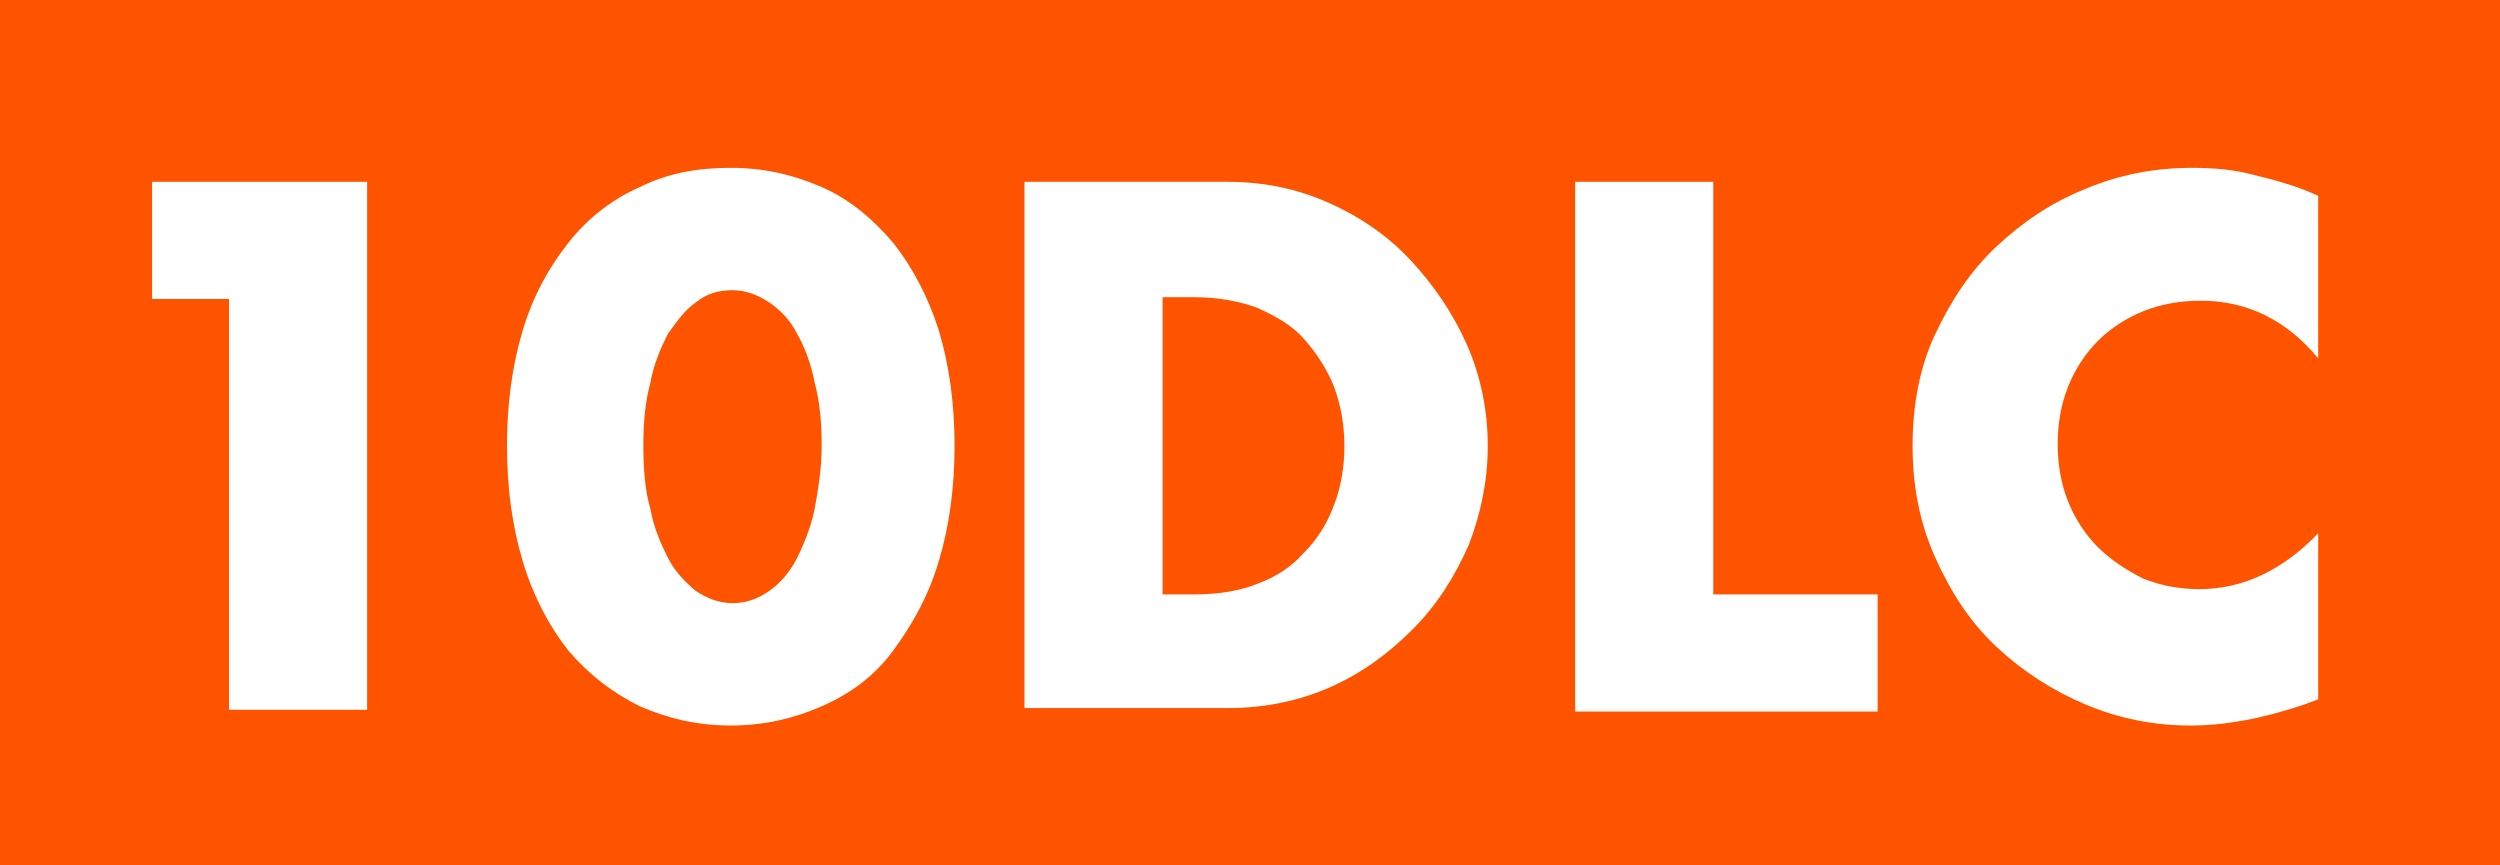 <?xml version="1.0" encoding="utf-8"?>
<!-- Generator: Adobe Illustrator 20.0.0, SVG Export Plug-In . SVG Version: 6.00 Build 0)  -->
<svg version="1.1" id="Layer_1" xmlns="http://www.w3.org/2000/svg" xmlns:xlink="http://www.w3.org/1999/xlink" x="0px" y="0px"
	 viewBox="0 0 143 49.5" style="enable-background:new 0 0 143 49.5;" xml:space="preserve">
<style type="text/css">
	.st0{fill:#FE5400;}
	.st1{fill:#FFFFFF;}
</style>
<rect class="st0" width="143" height="49.5"/>
<g>
	<path class="st1" d="M13.1,17.1H8.7v-6.7H21v30.2h-7.9V17.1z"/>
	<path class="st1" d="M29,25.5c0-2.4,0.3-4.6,0.9-6.6c0.6-2,1.5-3.6,2.6-5c1.1-1.4,2.5-2.5,4.1-3.2c1.6-0.8,3.3-1.1,5.2-1.1
		c1.9,0,3.6,0.4,5.2,1.1s2.9,1.8,4.1,3.2c1.1,1.4,2,3.1,2.6,5c0.6,2,0.9,4.2,0.9,6.6c0,2.4-0.3,4.6-0.9,6.6c-0.6,2-1.5,3.6-2.6,5.1
		s-2.5,2.5-4.1,3.2s-3.3,1.1-5.2,1.1c-1.9,0-3.6-0.4-5.2-1.1c-1.6-0.8-2.9-1.8-4.1-3.2c-1.1-1.4-2-3.1-2.6-5.1
		C29.3,30.1,29,27.9,29,25.5z M36.8,25.5c0,1.3,0.1,2.6,0.4,3.6c0.2,1.1,0.6,2,1,2.8c0.4,0.8,1,1.4,1.6,1.9c0.6,0.4,1.3,0.7,2.1,0.7
		c0.7,0,1.4-0.2,2.1-0.7c0.6-0.4,1.2-1.1,1.6-1.9c0.4-0.8,0.8-1.8,1-2.8c0.2-1.1,0.4-2.3,0.4-3.6c0-1.3-0.1-2.5-0.4-3.6
		c-0.2-1.1-0.6-2.1-1-2.8c-0.4-0.8-1-1.4-1.6-1.8c-0.6-0.4-1.3-0.7-2.1-0.7c-0.8,0-1.5,0.2-2.1,0.7c-0.6,0.4-1.1,1.1-1.6,1.8
		c-0.4,0.8-0.8,1.7-1,2.8C36.9,23,36.8,24.2,36.8,25.5z"/>
	<path class="st1" d="M58.6,10.4h11.6c2.1,0,4,0.4,5.8,1.2c1.8,0.8,3.4,1.9,4.7,3.3c1.3,1.4,2.4,3,3.2,4.8c0.8,1.8,1.2,3.8,1.2,5.8
		c0,2-0.4,3.9-1.1,5.7c-0.8,1.8-1.8,3.4-3.2,4.8c-1.4,1.4-2.9,2.5-4.7,3.3c-1.8,0.8-3.8,1.2-5.8,1.2H58.6V10.4z M66.5,34h1.8
		c1.4,0,2.6-0.2,3.6-0.6c1.1-0.4,2-1,2.7-1.8c0.7-0.7,1.3-1.6,1.7-2.7c0.4-1,0.6-2.2,0.6-3.4c0-1.2-0.2-2.3-0.6-3.4
		c-0.4-1-1-1.9-1.7-2.7s-1.6-1.3-2.7-1.8c-1.1-0.4-2.3-0.6-3.6-0.6h-1.8V34z"/>
	<path class="st1" d="M98,10.4V34h9.4v6.7H90.1V10.4H98z"/>
	<path class="st1" d="M132.6,20.5c-1.8-2.2-4.1-3.3-6.7-3.3c-1.2,0-2.3,0.2-3.3,0.6c-1,0.4-1.9,1-2.6,1.7c-0.7,0.7-1.3,1.6-1.7,2.6
		c-0.4,1-0.6,2.1-0.6,3.3c0,1.2,0.2,2.3,0.6,3.3c0.4,1,1,1.9,1.7,2.6c0.7,0.7,1.6,1.3,2.6,1.8c1,0.4,2.1,0.6,3.2,0.6
		c2.5,0,4.8-1.1,6.8-3.2V40l-0.8,0.3c-1.2,0.4-2.3,0.7-3.4,0.9s-2.1,0.3-3.1,0.3c-2.1,0-4.1-0.4-6-1.2c-1.9-0.8-3.6-1.9-5.1-3.3
		c-1.5-1.4-2.6-3.1-3.5-5.1c-0.9-2-1.3-4.1-1.3-6.4s0.4-4.5,1.3-6.4c0.9-1.9,2-3.6,3.5-5c1.5-1.4,3.1-2.5,5.1-3.3
		c1.9-0.8,3.9-1.2,6.1-1.2c1.2,0,2.4,0.1,3.5,0.4c1.2,0.3,2.4,0.6,3.7,1.2V20.5z"/>
</g>
</svg>

